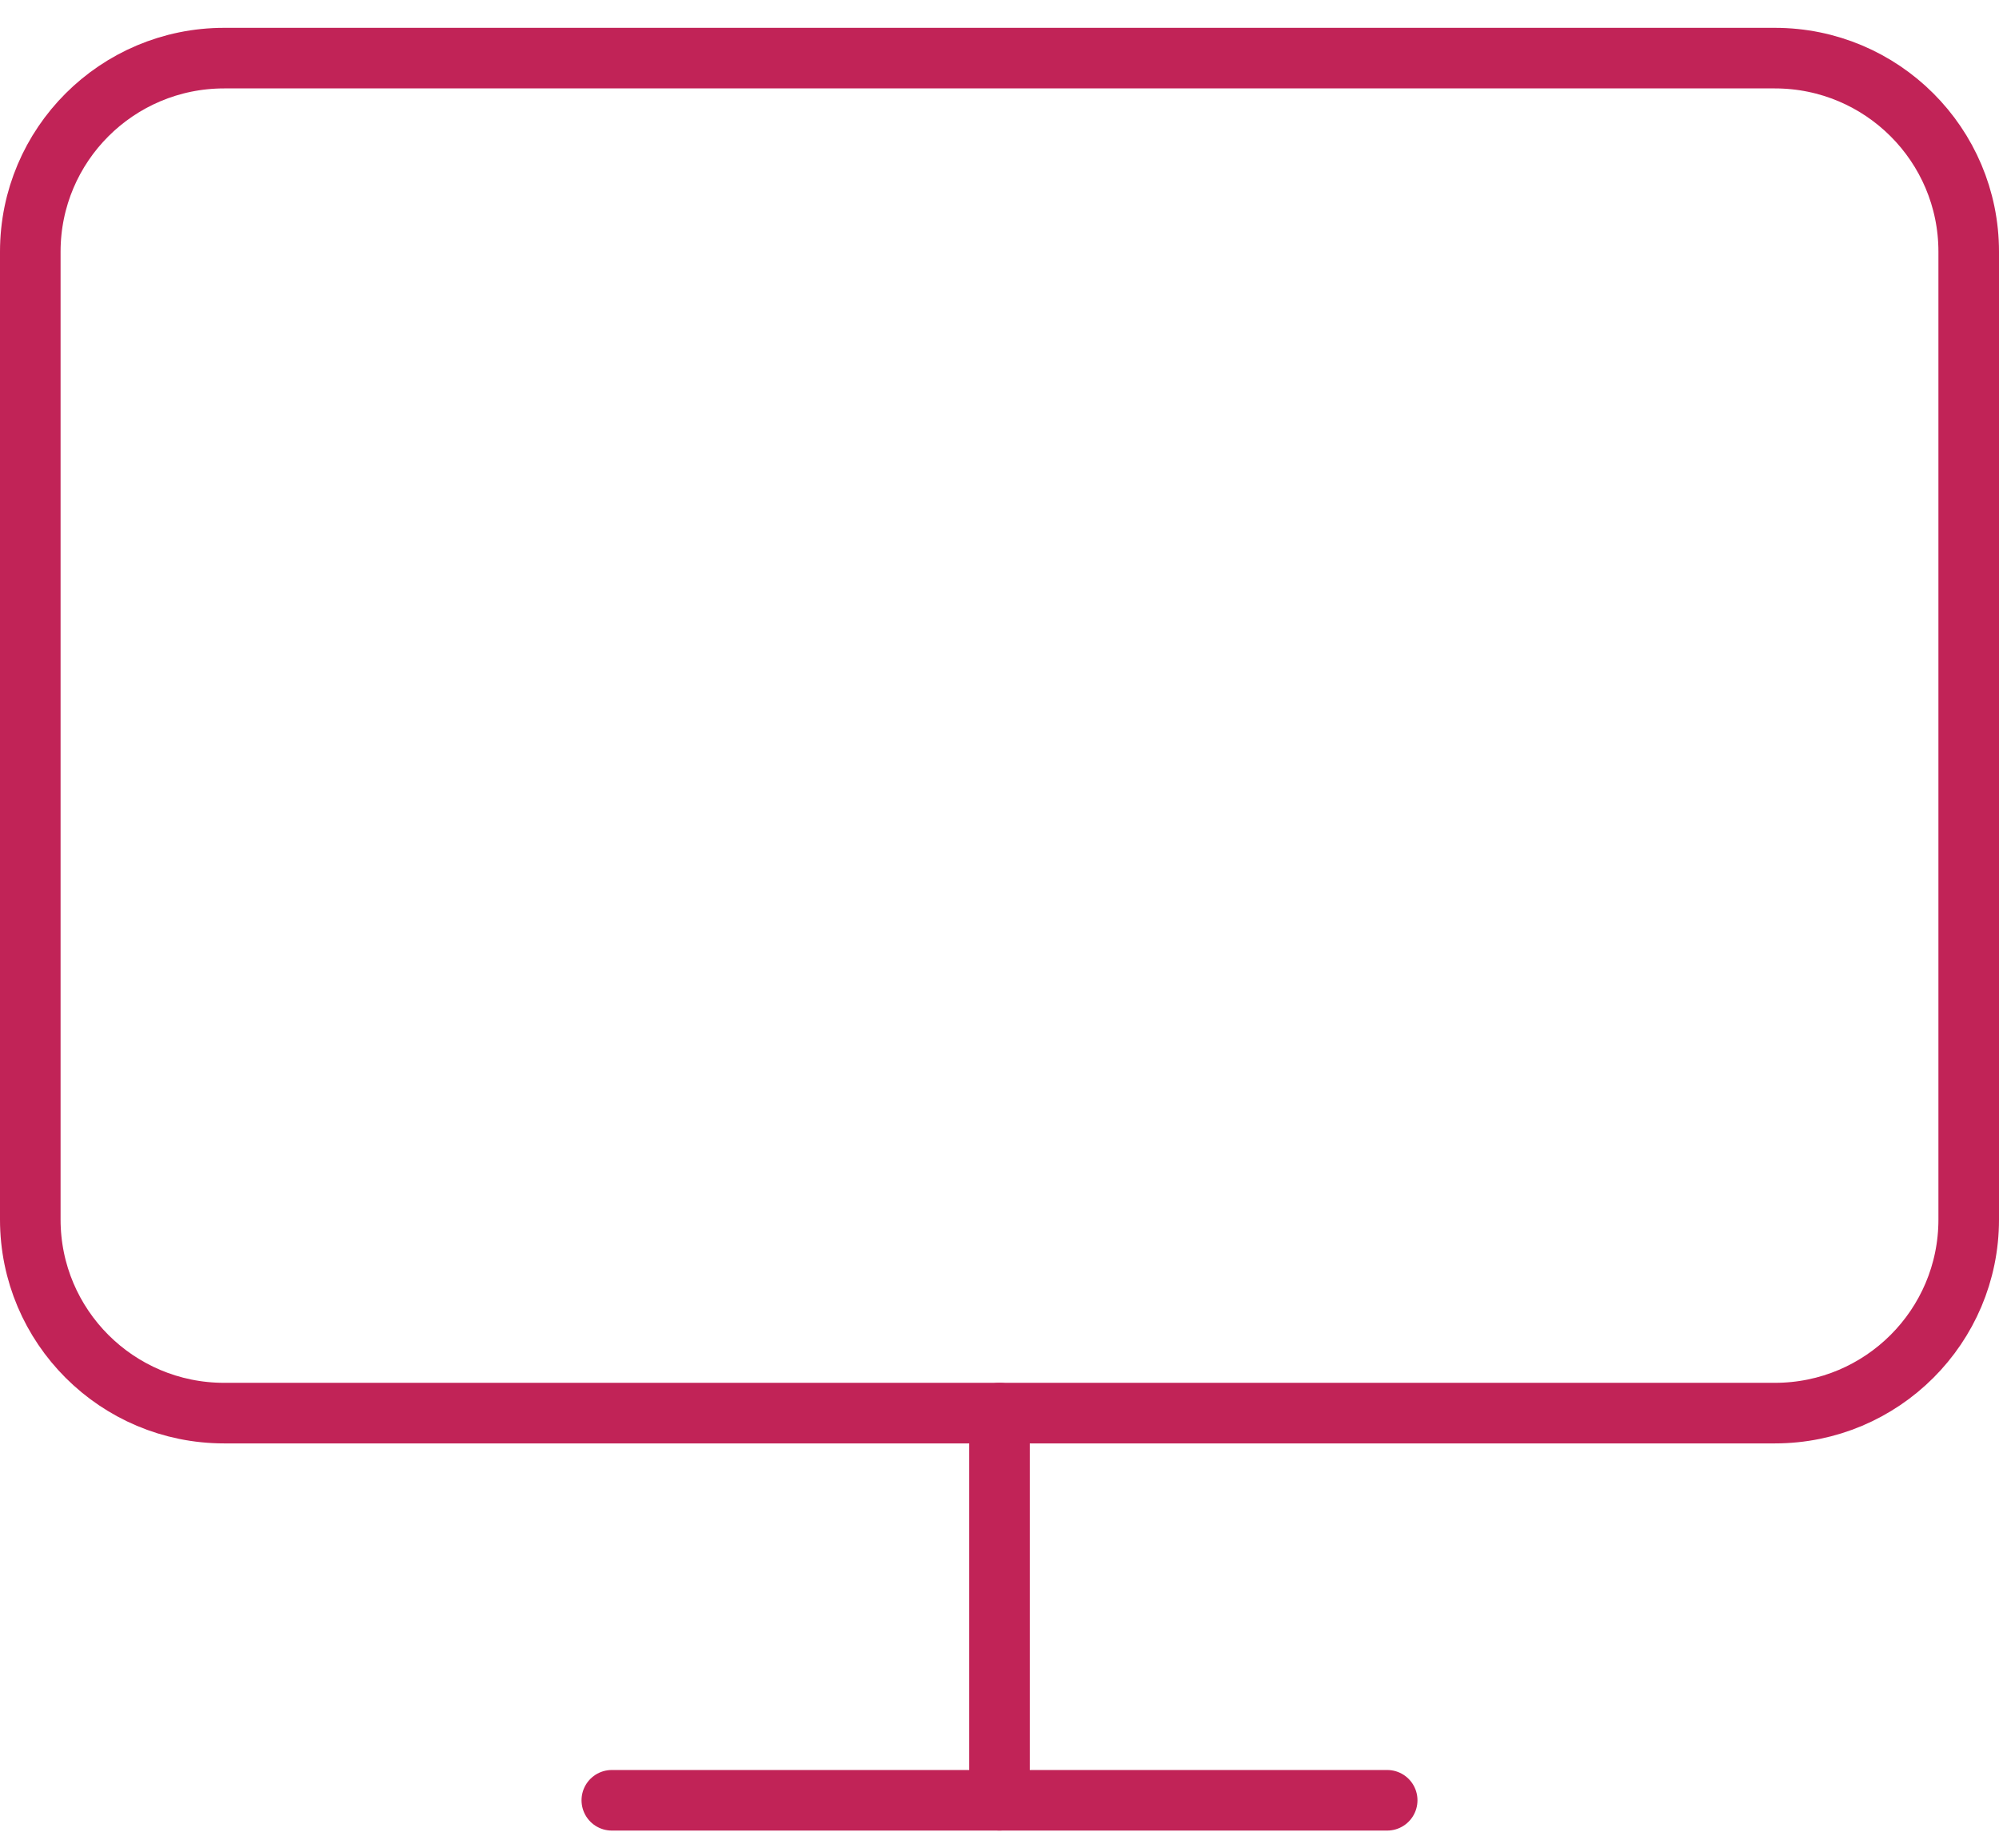 <?xml version="1.0" encoding="UTF-8"?> <svg xmlns="http://www.w3.org/2000/svg" width="66" height="61" viewBox="0 0 66 61" fill="none"> <path d="M58.6 1.919H7.4C3.865 1.919 1 4.78 1 8.31V40.263C1 43.792 3.865 46.653 7.4 46.653H58.6C62.135 46.653 65 43.792 65 40.263V8.31C65 4.78 62.135 1.919 58.6 1.919Z" stroke="#C12357" stroke-width="2" stroke-linecap="round" stroke-linejoin="round"></path> <path d="M20.2 59.435H45.8" stroke="#C12357" stroke-width="2" stroke-linecap="round" stroke-linejoin="round"></path> <path d="M33 46.653V59.434" stroke="#C12357" stroke-width="2" stroke-linecap="round" stroke-linejoin="round"></path> </svg> 
